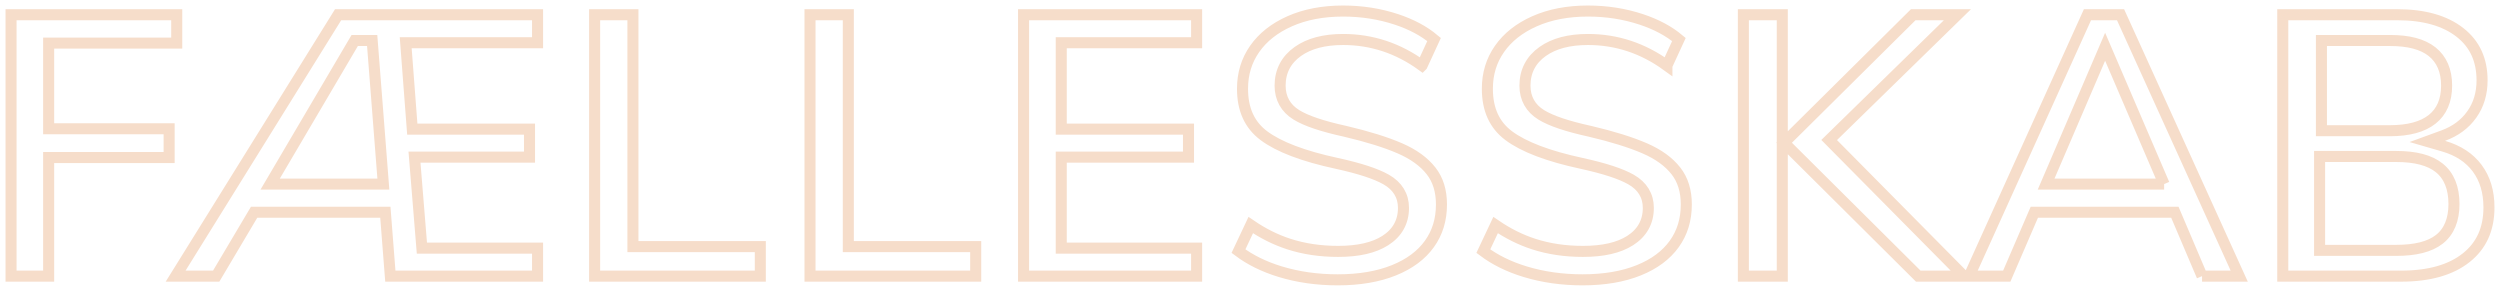 <svg xmlns="http://www.w3.org/2000/svg" width="1358" height="158" viewBox="0 0 1358 158"><path fill="none" stroke="#F6DDCA" stroke-width="6" d="M6 150h20.426V85.562H91.87V69.944H26.426V23.41H96V8H6v142zM292 23.202V8H183.657l-88.26 142h22.032l20.604-34.713h71.29L212.03 150H292v-15.202h-62.827l-4.026-49.444h62.482V70.152h-63.673l-3.58-46.95H292zM202.164 22l6.079 78h-61.491l45.933-78h9.479zM323 150h90v-16.034h-69.195V8H323v142zm117 0h90v-16.034h-69.195V8H440v142zm116 0h94v-15.202h-73.53V85.354h69.118V70.152h-69.117v-46.95H650V8h-94v142zM772.468 35.622l6.518-14.15c-5.434-4.572-12.244-8.222-20.453-10.939C749.406 7.512 739.765 6 729.597 6c-11.06 0-20.746 1.864-29.08 5.571-8.254 3.673-14.566 8.674-18.993 15.01-4.396 6.291-6.589 13.464-6.589 21.603 0 11.305 3.851 19.705 11.589 25.5 8.118 6.079 21.373 11.142 39.732 15.087 12.292 2.697 21.174 5.59 26.736 8.756 6.156 3.505 9.379 8.753 9.379 15.413 0 7.558-3.361 13.574-9.88 17.73-6.206 3.957-14.752 5.883-25.62 5.883-9.672 0-18.616-1.33-26.823-3.999-7.14-2.321-14.022-5.755-20.642-10.294l-6.671 14.154c6.315 4.743 13.85 8.457 22.617 11.136 9.704 2.965 20.137 4.45 31.31 4.45 11.796 0 21.972-1.74 30.538-5.196 8.443-3.406 14.832-8.164 19.237-14.276 4.376-6.07 6.563-13.194 6.563-21.462 0-7.408-1.892-13.452-5.65-18.241-3.866-4.927-9.473-9.006-16.868-12.219-7.644-3.32-17.613-6.427-29.85-9.295-12.324-2.704-21.09-5.641-26.406-8.912-5.85-3.6-8.871-9.01-8.871-15.881 0-7.778 3.27-14.069 9.654-18.586 6.151-4.352 14.367-6.485 24.588-6.485 15.547 0 29.864 4.74 42.87 14.175zm133 0l6.518-14.15c-5.434-4.572-12.244-8.222-20.453-10.939C882.406 7.512 872.765 6 862.597 6c-11.06 0-20.746 1.864-29.08 5.571-8.254 3.673-14.566 8.674-18.993 15.01-4.396 6.291-6.589 13.464-6.589 21.603 0 11.305 3.851 19.705 11.589 25.5 8.118 6.079 21.373 11.142 39.732 15.087 12.292 2.697 21.174 5.59 26.736 8.756 6.156 3.505 9.379 8.753 9.379 15.413 0 7.558-3.361 13.574-9.88 17.73-6.206 3.957-14.752 5.883-25.62 5.883-9.672 0-18.616-1.33-26.823-3.999-7.14-2.321-14.022-5.755-20.642-10.294l-6.671 14.154c6.315 4.743 13.85 8.457 22.617 11.136 9.704 2.965 20.137 4.45 31.31 4.45 11.796 0 21.972-1.74 30.538-5.196 8.443-3.406 14.832-8.164 19.237-14.276 4.376-6.07 6.563-13.194 6.563-21.462 0-7.408-1.892-13.452-5.65-18.241-3.866-4.927-9.473-9.006-16.868-12.219-7.644-3.32-17.613-6.427-29.85-9.295-12.324-2.704-21.09-5.641-26.406-8.912-5.85-3.6-8.871-9.01-8.871-15.881 0-7.778 3.27-14.069 9.654-18.586 6.151-4.352 14.367-6.485 24.588-6.485 15.547 0 29.864 4.74 42.87 14.175zM1066.808 150l-73.214-73.946L1063.27 8h-24.005l-70.152 69.539 72.89 72.461h24.806zm-98.672 0V8H947v142h21.136zm228.016 0h20.192l-64.46-142h-17.973l-64.26 142h20.416l14.976-34.713h76.34l14.77 34.713zm-20.598-50h-64.108l32.054-74.6 32.054 74.6zM1240 8v142h64.22c15.325 0 27.123-3.38 35.486-10.05 8.214-6.551 12.294-15.554 12.294-27.276 0-8.526-2.133-15.586-6.377-21.28-4.241-5.69-10.309-9.688-18.305-12.007l-8.81-2.555 8.617-3.145c6.657-2.429 11.813-6.252 15.545-11.497 3.722-5.23 5.584-11.375 5.584-18.527 0-11.156-3.965-19.737-11.963-26.014C1328.13 11.245 1316.776 8 1302.139 8H1240zm58.307 63H1261V22h37.307c9.983 0 17.573 1.955 22.73 6.019 5.318 4.19 7.963 10.445 7.963 18.481 0 16.18-10.717 24.5-30.693 24.5zm3.25 65H1260V85h41.557c10.457 0 18.296 2.013 23.483 6.214 5.334 4.319 7.96 10.943 7.96 19.606 0 8.54-2.642 15.04-8.004 19.215-5.182 4.035-13 5.965-23.44 5.965z"/></svg>